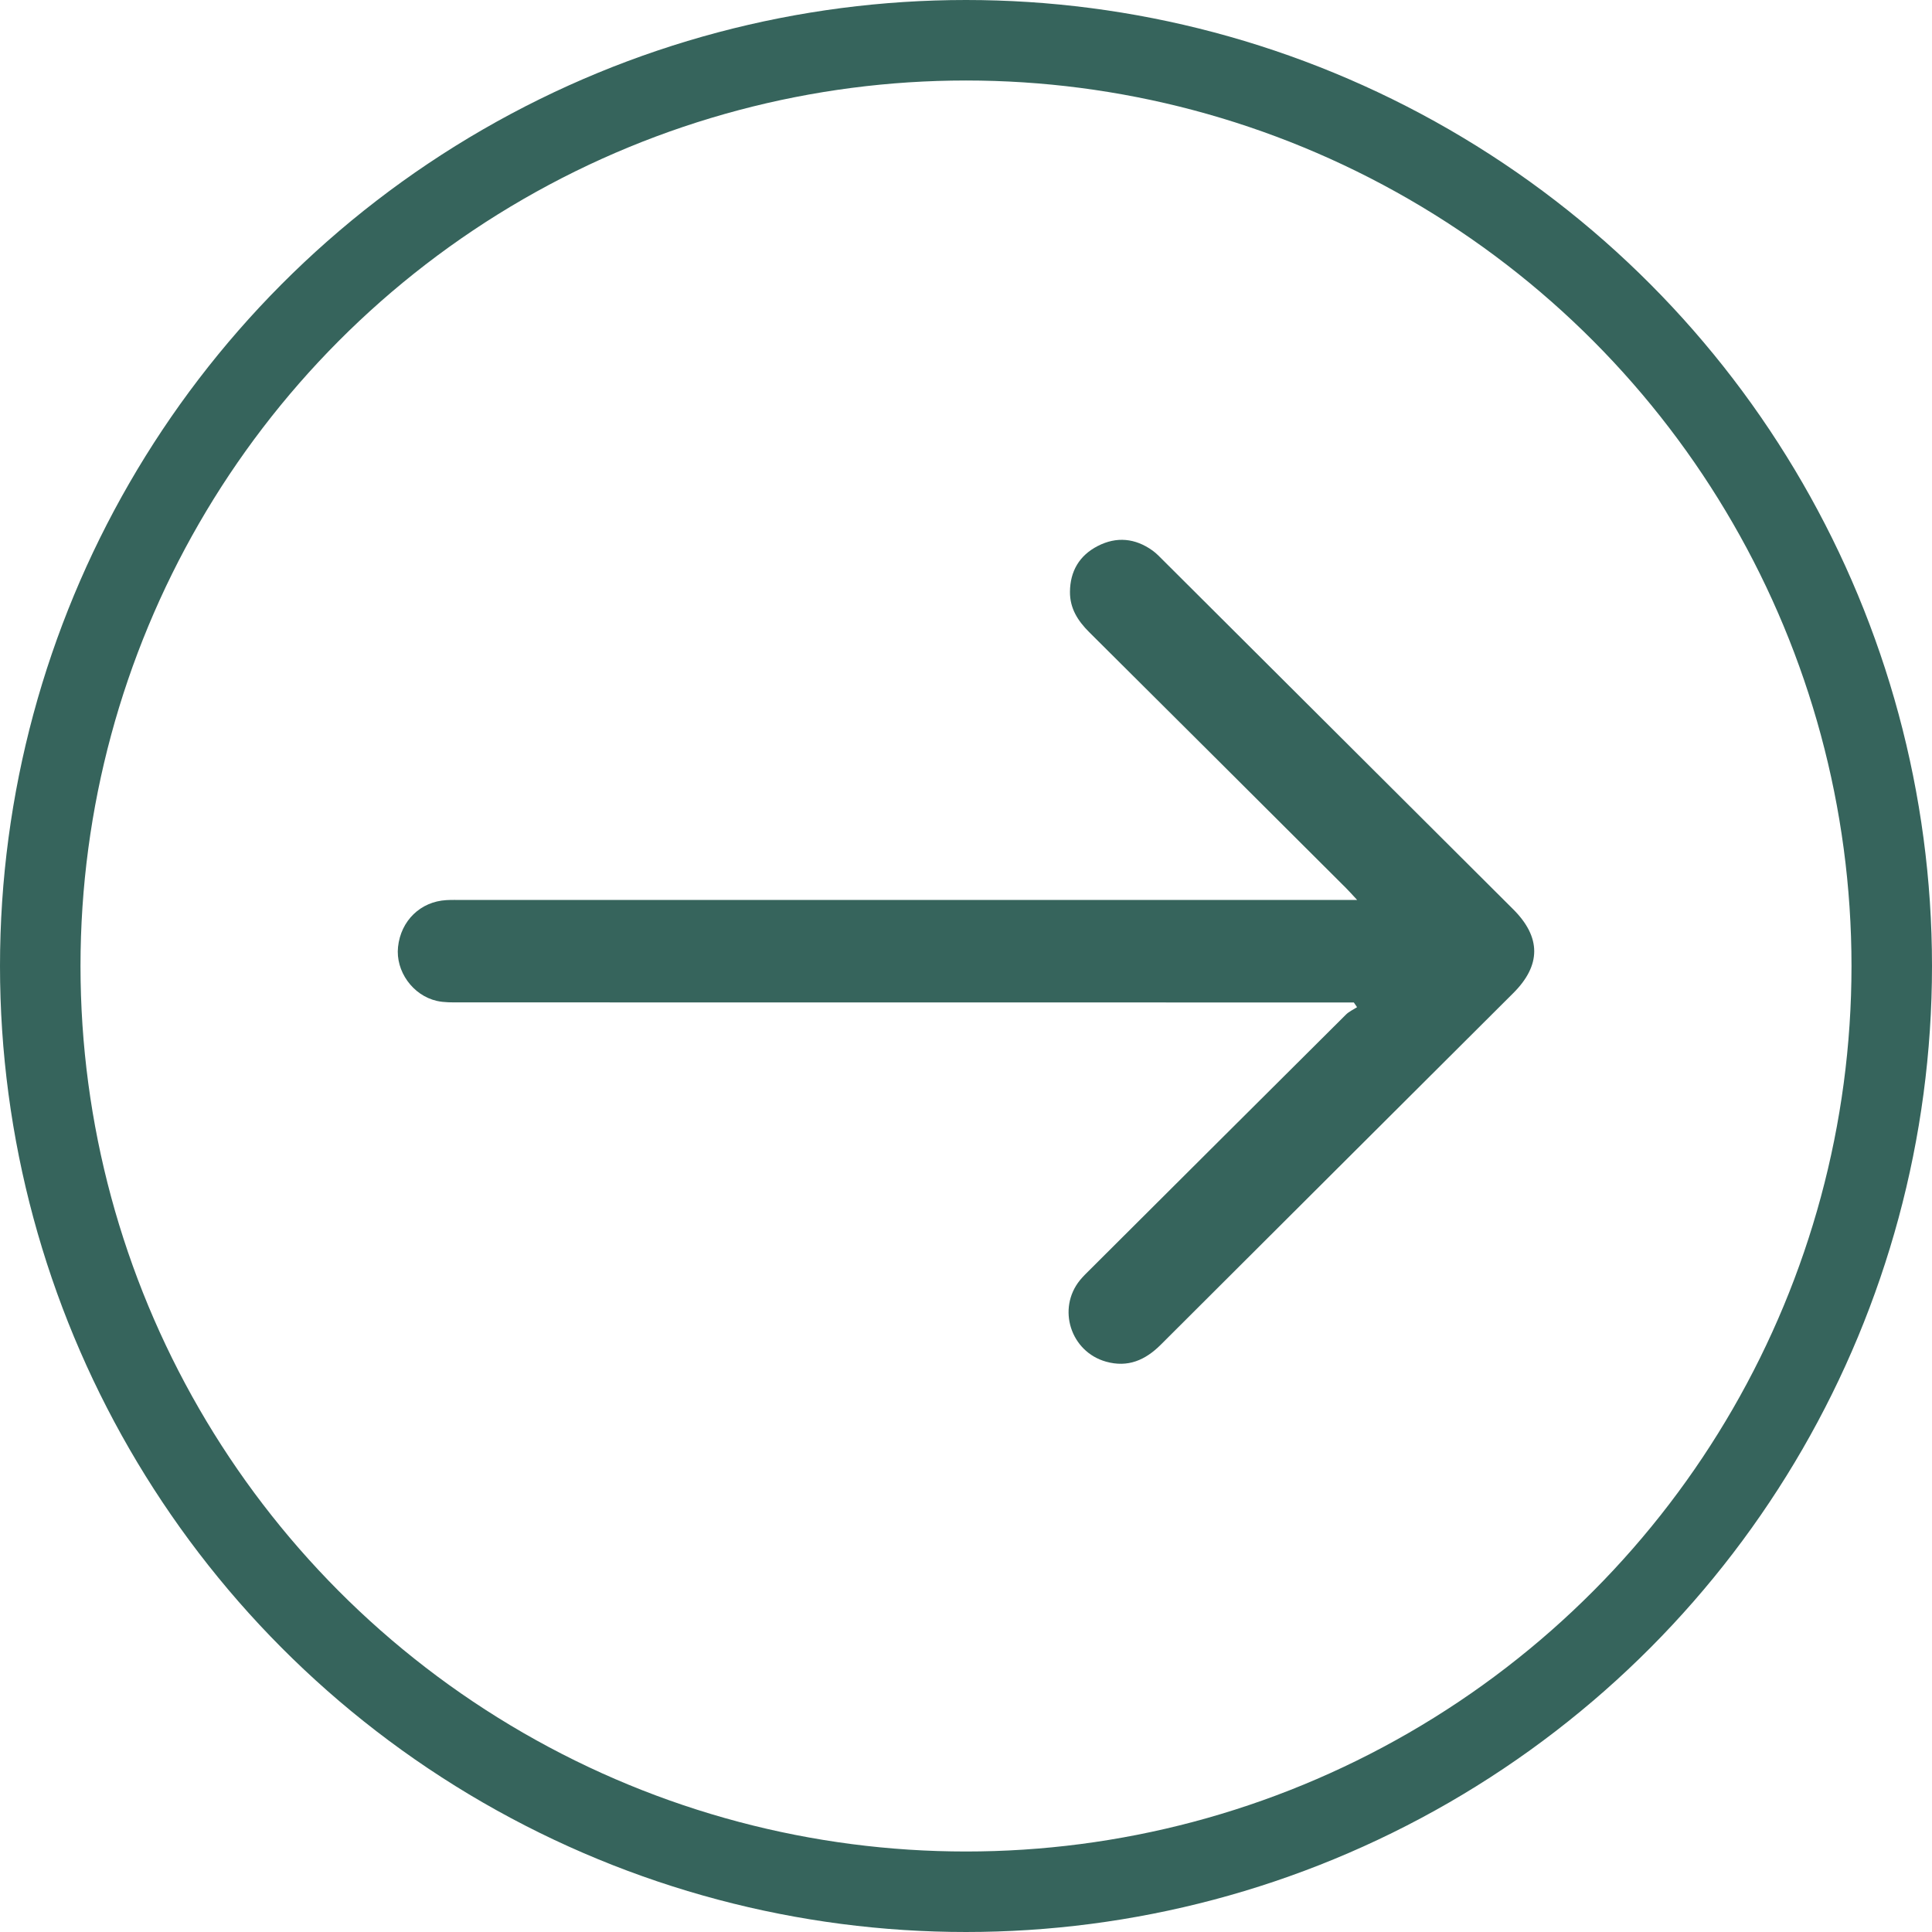 <svg preserveAspectRatio="none" width="100%" height="100%" overflow="visible" style="display: block;" viewBox="0 0 48 48" fill="none" xmlns="http://www.w3.org/2000/svg">
<g id="Group 18">
<path id="Vector" d="M33.638 24.906C33.521 24.906 33.403 24.906 33.286 24.906C25.998 24.906 18.711 24.906 11.424 24.904C11.234 24.904 11.039 24.909 10.856 24.868C10.252 24.732 9.825 24.126 9.889 23.527C9.958 22.874 10.448 22.398 11.092 22.363C11.222 22.356 11.352 22.359 11.483 22.359C18.75 22.359 26.017 22.359 33.284 22.359H33.718C33.593 22.225 33.519 22.141 33.44 22.062C31.314 19.942 29.189 17.821 27.059 15.704C26.778 15.424 26.581 15.115 26.583 14.707C26.586 14.191 26.818 13.799 27.274 13.565C27.741 13.325 28.204 13.37 28.634 13.678C28.73 13.747 28.814 13.836 28.899 13.921C31.797 16.81 34.697 19.701 37.595 22.591C38.291 23.285 38.292 23.982 37.595 24.675C34.676 27.587 31.755 30.497 28.837 33.411C28.453 33.794 28.02 33.982 27.479 33.83C26.598 33.583 26.257 32.513 26.832 31.805C26.908 31.712 26.995 31.629 27.08 31.544C29.199 29.431 31.318 27.318 33.44 25.207C33.517 25.13 33.623 25.084 33.716 25.023C33.69 24.985 33.662 24.947 33.636 24.907L33.638 24.906Z" fill="#36645C"/>
<circle id="Ellipse 1" cx="24" cy="24" r="23" stroke="#36645C" stroke-width="2"/>
</g>
</svg>
